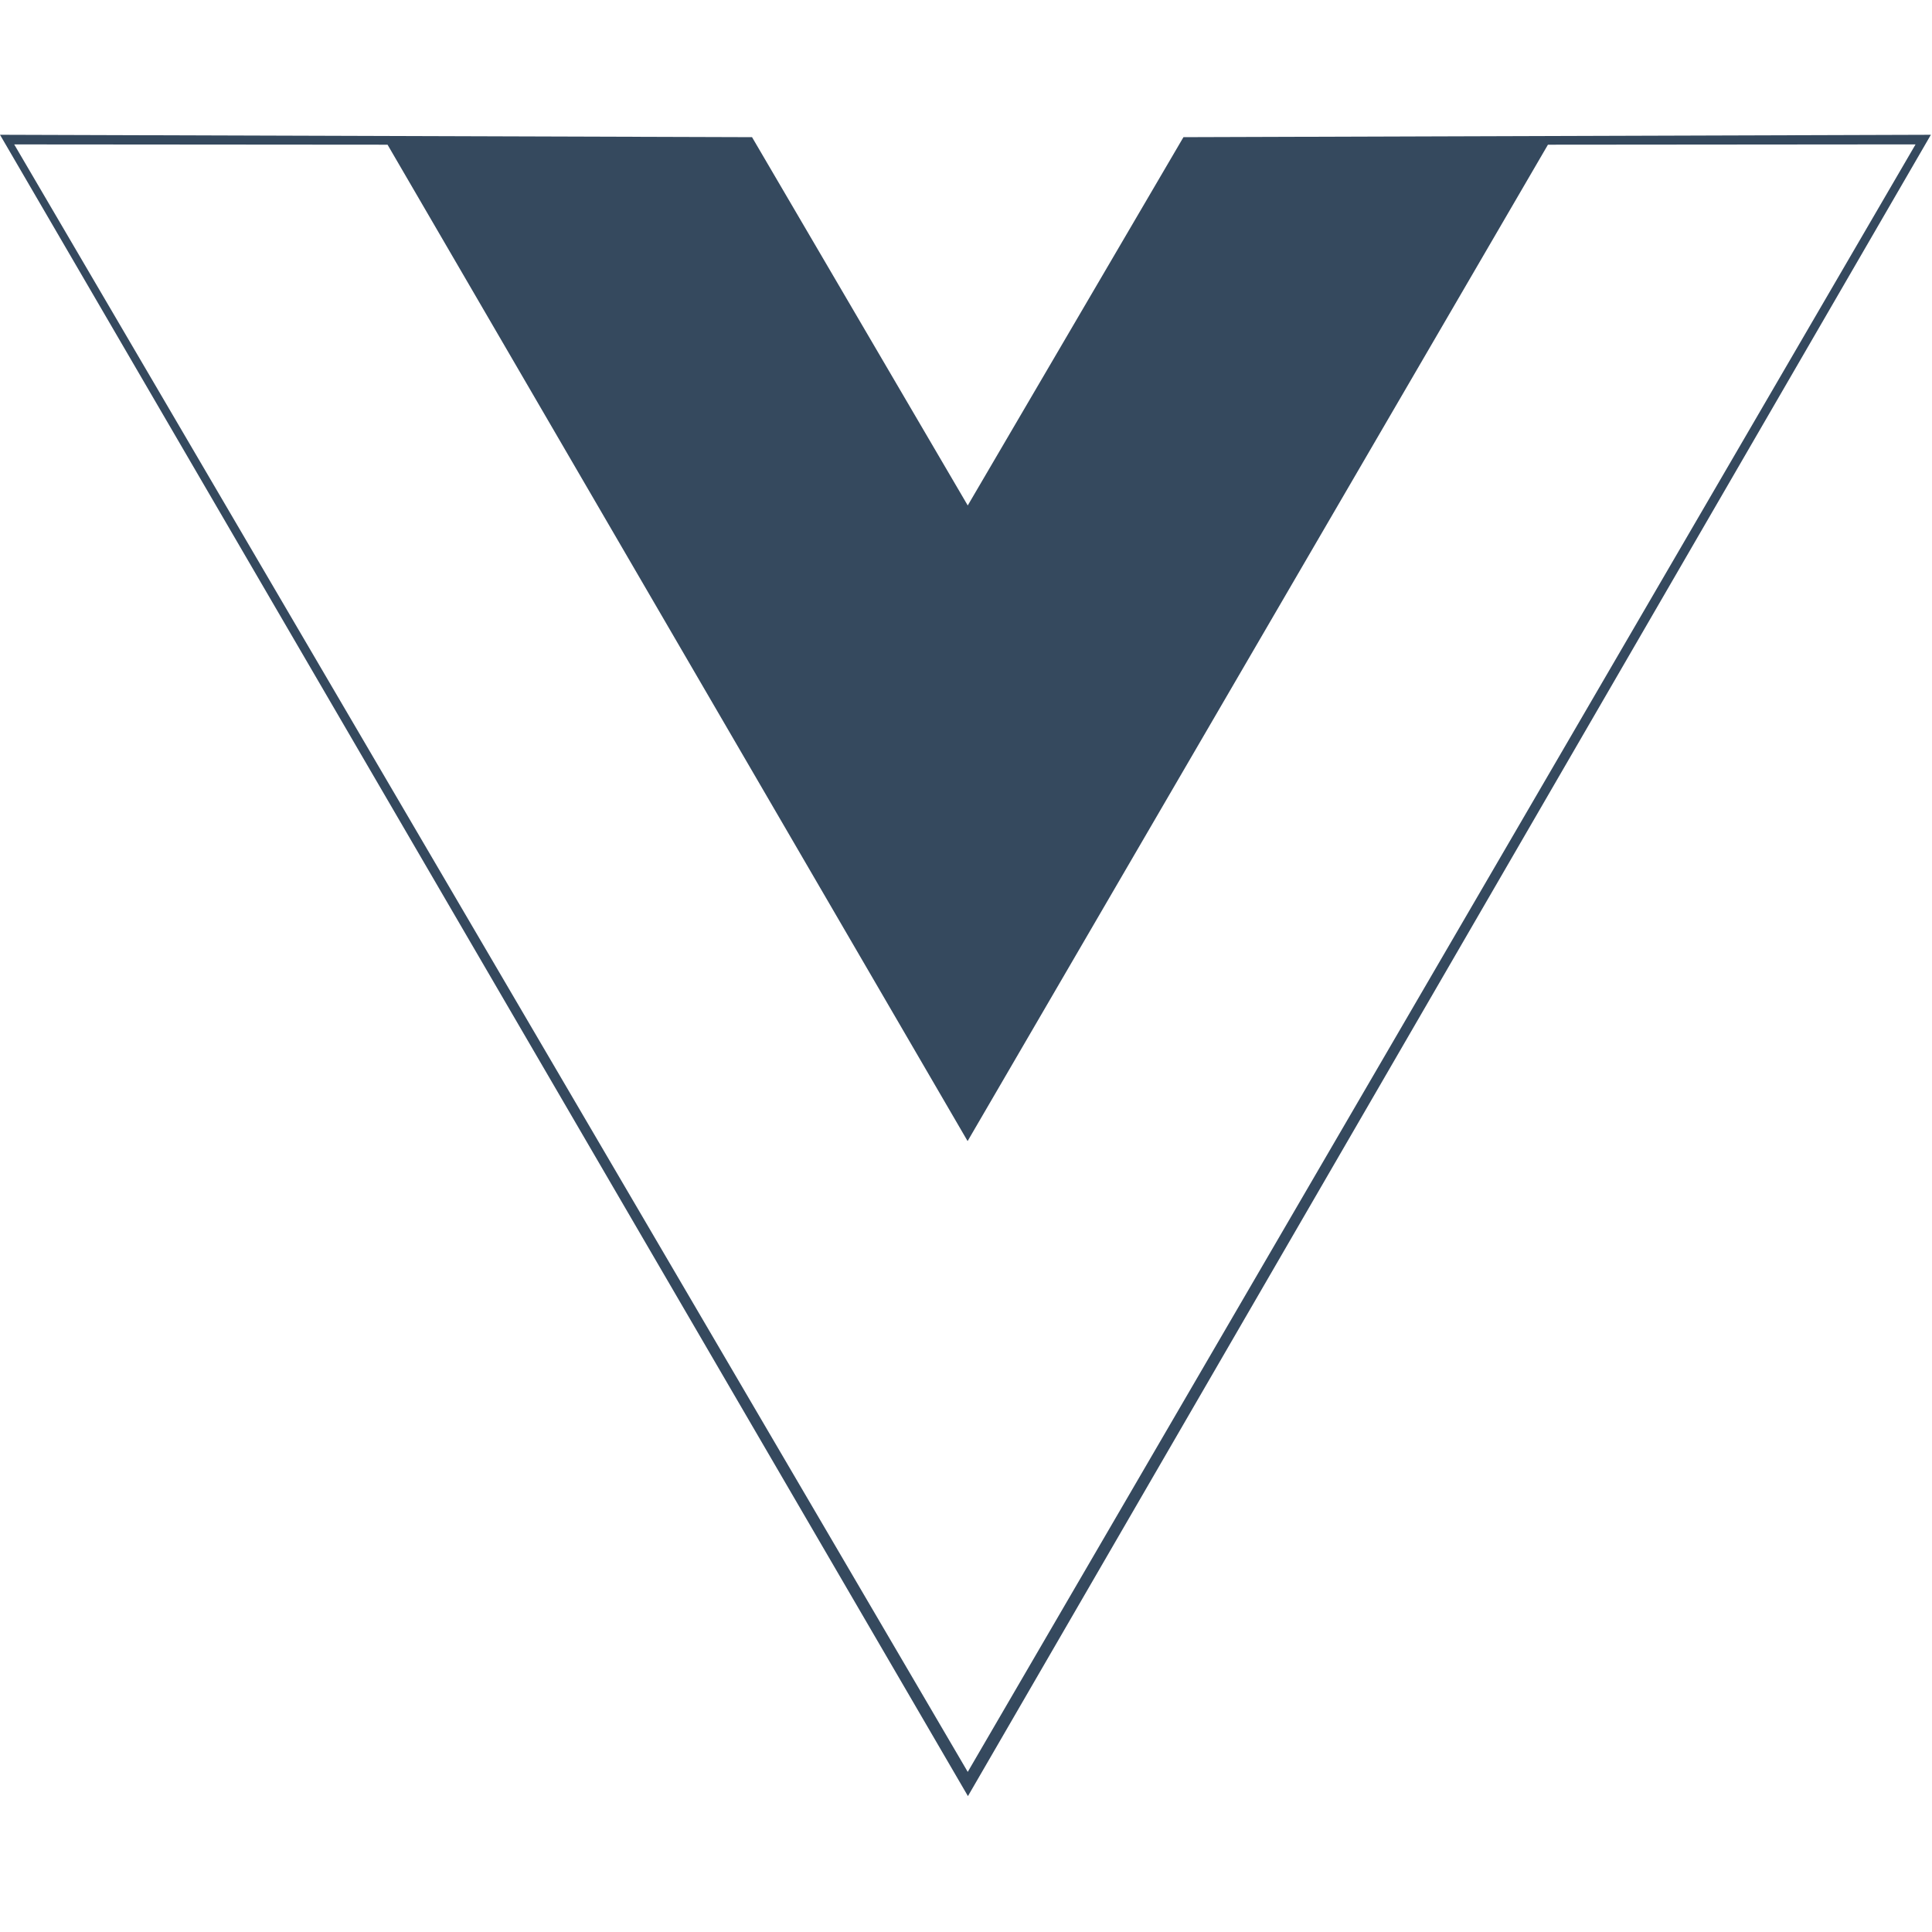 <svg xmlns="http://www.w3.org/2000/svg" width="128" height="128" viewBox="0 0 128 128"><path fill="#35495e" d="m-0.988 26.003 156.19 0.497 44.8 76.49 44.8-76.49 155.23-0.495-199.99 345.04zm397.84 1.997-76.35 0.065-120.53 206.94-120.47-206.94-77.54-0.06 198.04 338.01z" transform="translate(.315 .634) scale(.319)"/></svg>